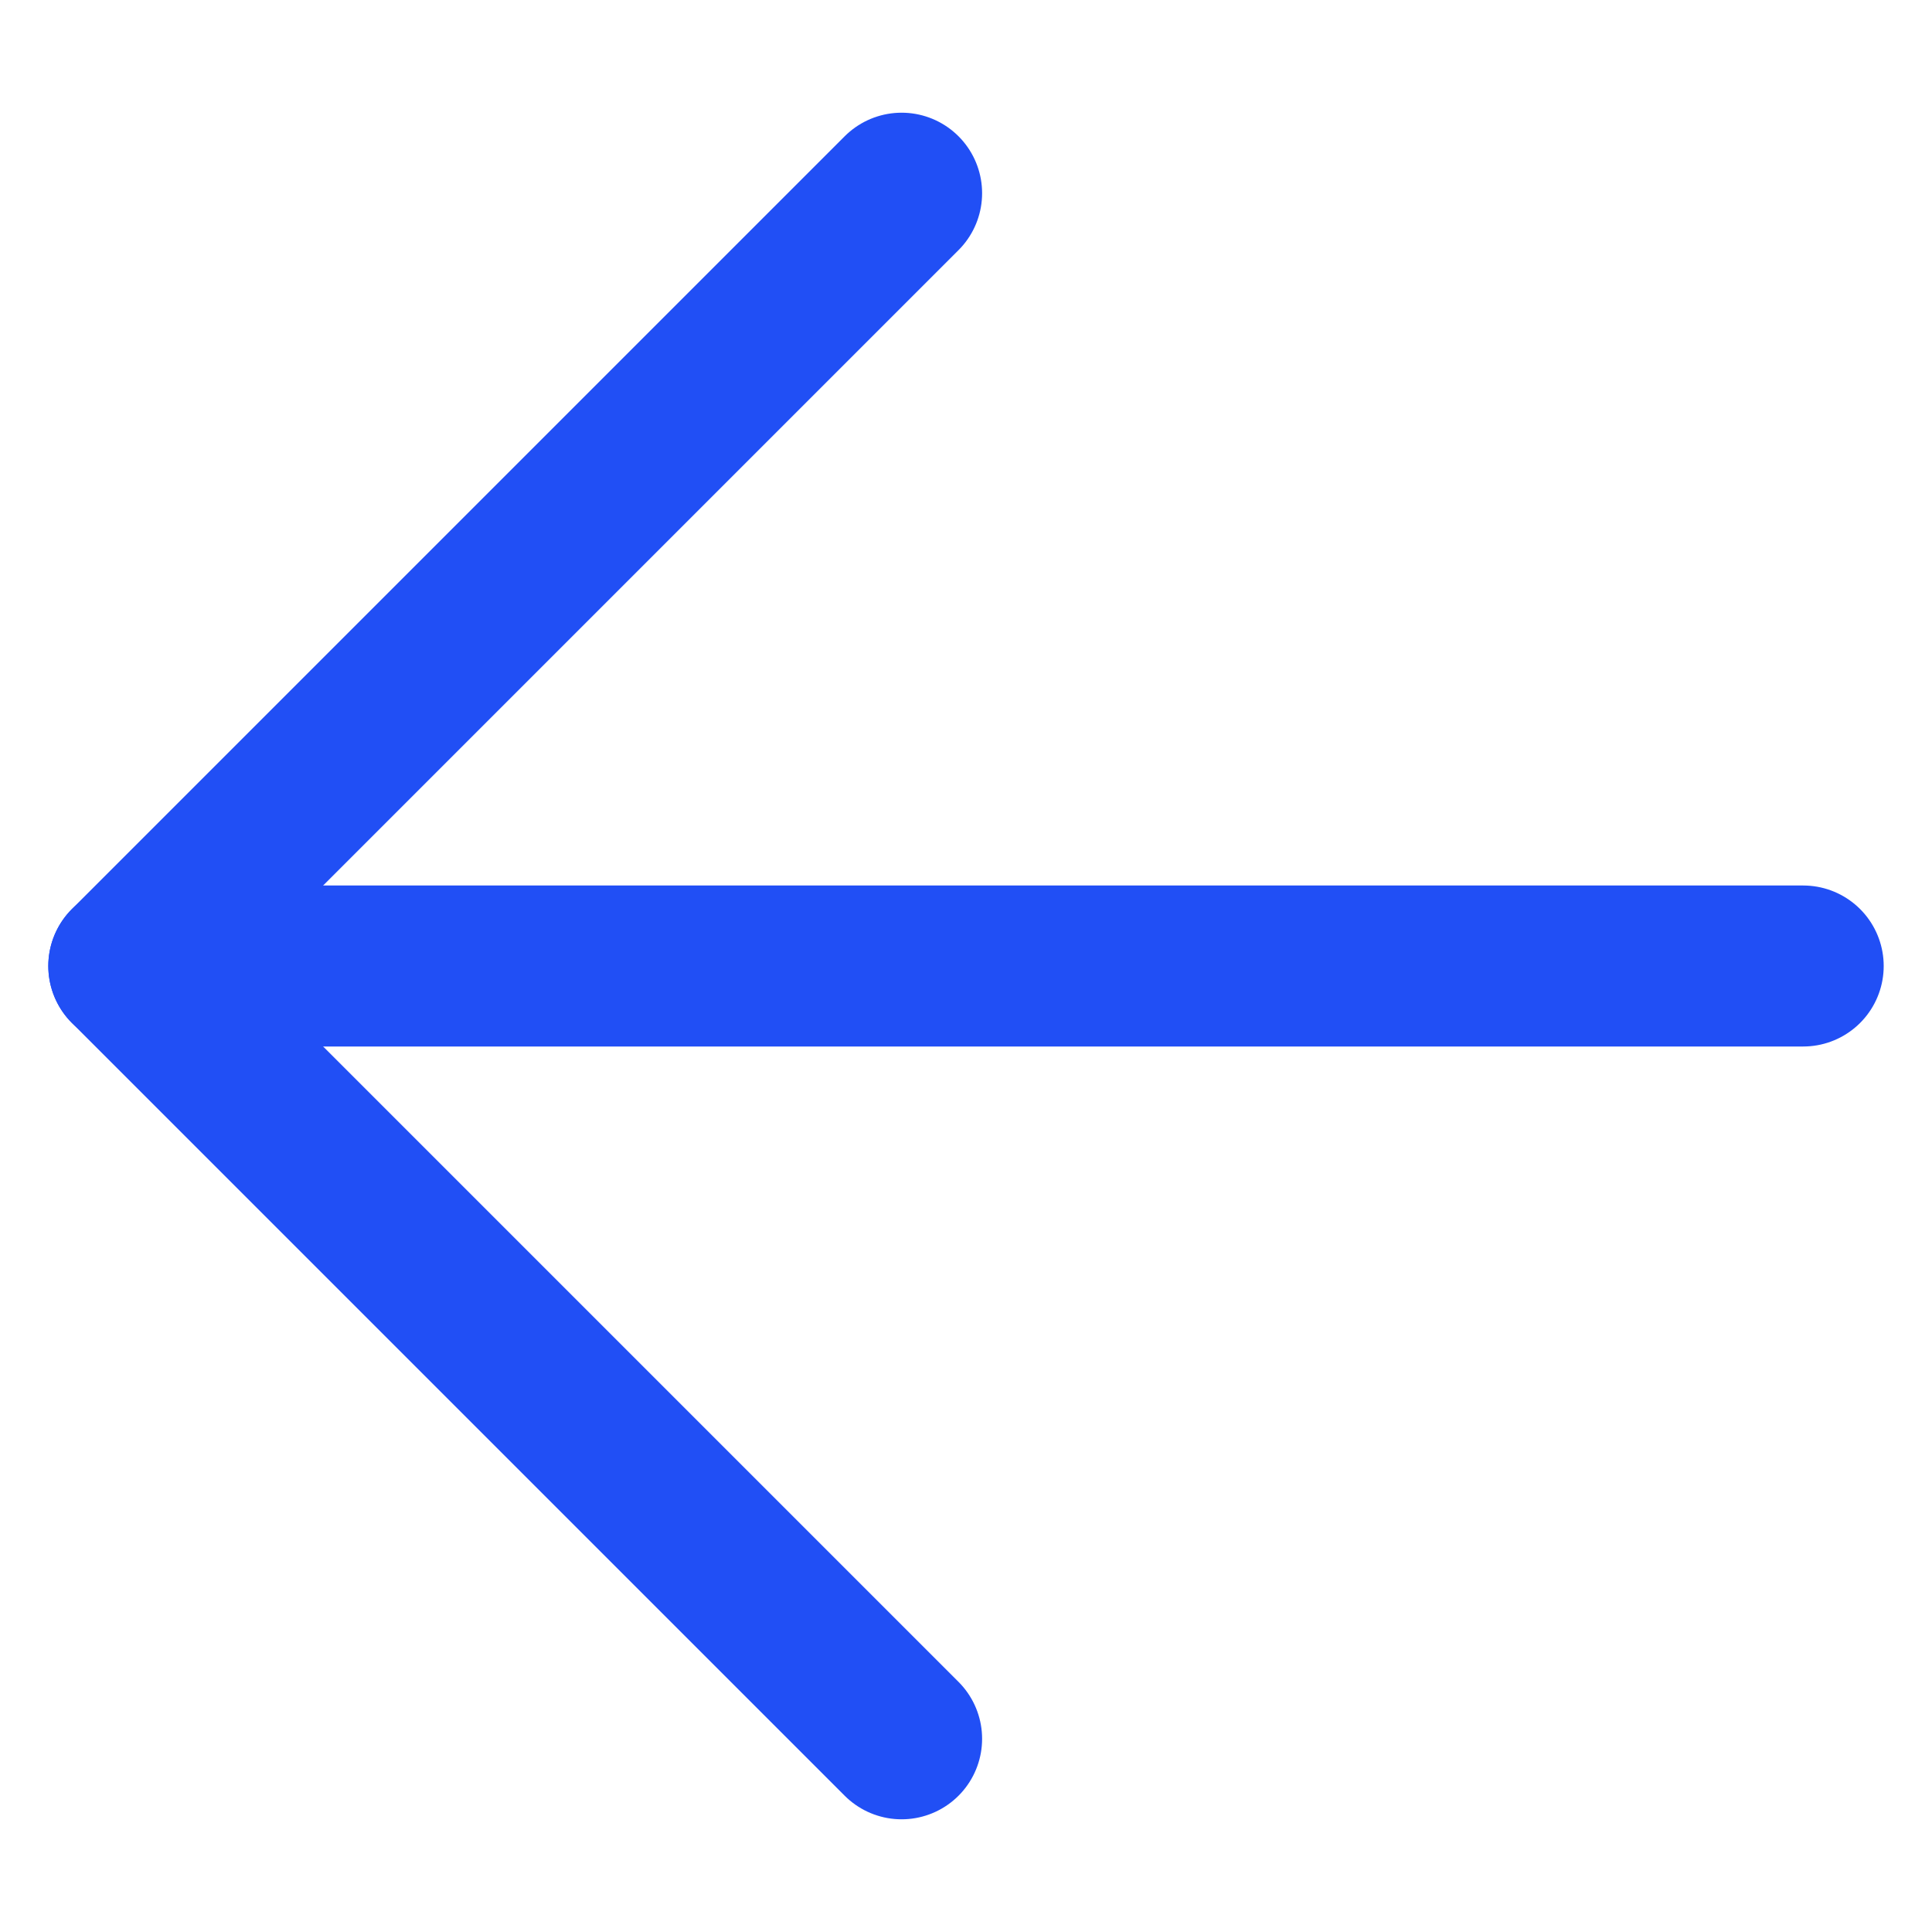 <svg width="30" height="30" viewBox="0 0 30 30" fill="none" xmlns="http://www.w3.org/2000/svg">
<path d="M28 15H2" stroke="#214FF5" stroke-width="2.5" stroke-linecap="round" stroke-linejoin="round"/>
<path d="M14 3L2 15L14 27" stroke="#214FF5" stroke-width="2.5" stroke-linecap="round" stroke-linejoin="round"/>
</svg>
